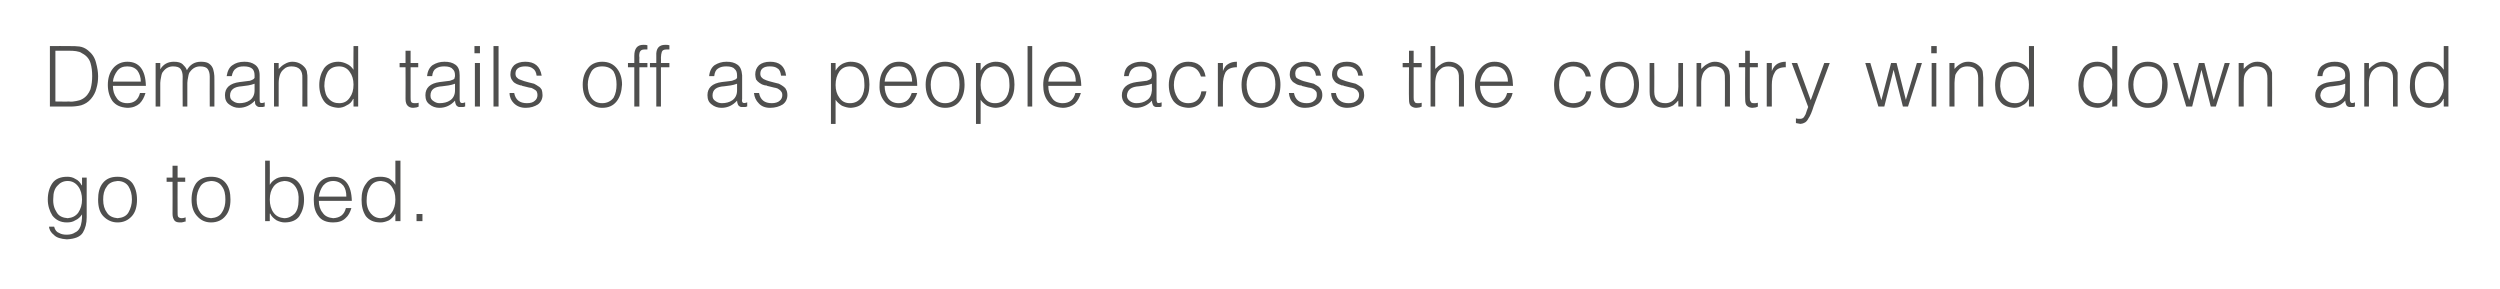 <?xml version="1.0" standalone="no"?>
<!DOCTYPE svg PUBLIC "-//W3C//DTD SVG 1.1//EN" "http://www.w3.org/Graphics/SVG/1.1/DTD/svg11.dtd">
<svg xmlns="http://www.w3.org/2000/svg" version="1.1" width="591.2px" height="68.4px" viewBox="0 0 591.2 68.4">
  <desc>Demand tails off as people across the country wind down and go to bed.</desc>
  <defs/>
  <g id="Polygon106329">
    <path d="M 19.4 47.2 C 19.4 48.4 19.1 49.4 18.5 50.3 C 17.9 51.1 17.1 51.5 16 51.6 C 14.8 51.5 13.9 51.1 13.4 50.2 C 12.8 49.3 12.5 48.2 12.6 46.9 C 12.6 45.6 12.9 44.6 13.6 43.9 C 14.2 43.2 15 42.8 16 42.8 C 17.1 42.8 17.9 43.3 18.5 44.1 C 19.1 44.9 19.4 46 19.4 47.2 C 19.4 47.2 19.4 47.2 19.4 47.2 Z M 19.4 43.8 C 19.4 43.8 19.32 43.85 19.3 43.8 C 19 43.2 18.5 42.6 17.8 42.3 C 17.2 41.9 16.5 41.8 15.9 41.8 C 14.3 41.8 13.1 42.3 12.4 43.3 C 11.7 44.3 11.3 45.6 11.3 47.2 C 11.3 48.6 11.7 49.9 12.4 51 C 13.2 52 14.3 52.6 15.8 52.6 C 16.5 52.6 17.2 52.5 17.8 52.1 C 18.5 51.8 19 51.3 19.4 50.7 C 19.4 51.3 19.4 51.9 19.3 52.4 C 19.2 53 19.1 53.5 18.8 54 C 18.6 54.4 18.2 54.8 17.7 55 C 17.3 55.3 16.6 55.5 15.8 55.5 C 15.1 55.5 14.5 55.4 14 55.1 C 13.4 54.9 13 54.4 12.8 53.6 C 12.8 53.6 11.6 53.6 11.6 53.6 C 11.6 53.9 11.7 54.2 11.9 54.6 C 12.1 54.9 12.3 55.2 12.7 55.5 C 13.3 56.2 14.4 56.5 15.8 56.6 C 17.7 56.5 19 56 19.6 55 C 20.2 54 20.5 52.8 20.5 51.4 C 20.52 51.35 20.5 42 20.5 42 L 19.4 42 L 19.4 43.8 Z M 27.8 52.6 C 29.2 52.6 30.3 52.1 31.2 51.1 C 32 50.2 32.4 48.9 32.4 47.2 C 32.4 45.6 32 44.3 31.3 43.3 C 30.5 42.3 29.3 41.8 27.8 41.8 C 26.2 41.8 25.1 42.3 24.3 43.3 C 23.5 44.3 23.2 45.6 23.2 47.2 C 23.2 49 23.6 50.3 24.5 51.2 C 25.4 52.1 26.5 52.6 27.8 52.6 C 27.8 52.6 27.8 52.6 27.8 52.6 Z M 31.2 47.2 C 31.2 48.3 30.9 49.3 30.4 50.2 C 29.9 51.1 29 51.5 27.8 51.6 C 26.7 51.5 25.8 51.1 25.3 50.3 C 24.7 49.5 24.4 48.5 24.4 47.2 C 24.4 46 24.6 45 25.2 44.2 C 25.7 43.3 26.6 42.9 27.8 42.8 C 29 42.8 29.9 43.3 30.4 44.1 C 30.9 44.9 31.2 45.9 31.2 47.2 C 31.2 47.2 31.2 47.2 31.2 47.2 Z M 43.9 51.4 C 43.6 51.5 43.3 51.6 43 51.6 C 42.5 51.6 42.2 51.4 42.1 51.2 C 42 51 42 50.6 42 50.1 C 41.97 50.11 42 43 42 43 L 43.8 43 L 43.8 42 L 42 42 L 42 39.2 L 40.8 39.2 L 40.8 42 L 39.4 42 L 39.4 43 L 40.8 43 C 40.8 43 40.83 50.57 40.8 50.6 C 40.8 51.3 41 51.8 41.3 52.2 C 41.6 52.5 42 52.6 42.6 52.6 C 42.9 52.6 43.1 52.6 43.4 52.5 C 43.6 52.4 43.8 52.4 43.9 52.4 C 43.9 52.4 43.9 51.4 43.9 51.4 Z M 49.9 52.6 C 51.3 52.6 52.5 52.1 53.3 51.1 C 54.1 50.2 54.5 48.9 54.5 47.2 C 54.5 45.6 54.2 44.3 53.4 43.3 C 52.6 42.3 51.5 41.8 49.9 41.8 C 48.4 41.8 47.2 42.3 46.4 43.3 C 45.7 44.3 45.3 45.6 45.3 47.2 C 45.3 49 45.8 50.3 46.7 51.2 C 47.5 52.1 48.6 52.6 49.9 52.6 C 49.9 52.6 49.9 52.6 49.9 52.6 Z M 53.3 47.2 C 53.3 48.3 53.1 49.3 52.5 50.2 C 52 51.1 51.1 51.5 49.9 51.6 C 48.8 51.5 48 51.1 47.4 50.3 C 46.8 49.5 46.5 48.5 46.5 47.2 C 46.5 46 46.8 45 47.3 44.2 C 47.8 43.3 48.7 42.9 49.9 42.8 C 51.1 42.8 52 43.3 52.5 44.1 C 53.1 44.9 53.3 45.9 53.3 47.2 C 53.3 47.2 53.3 47.2 53.3 47.2 Z M 63.8 47.2 C 63.8 45.9 64.1 44.9 64.7 44.1 C 65.3 43.3 66.2 42.9 67.2 42.8 C 68.4 42.8 69.3 43.3 69.9 44.2 C 70.5 45.1 70.7 46.2 70.6 47.5 C 70.6 48.8 70.3 49.8 69.7 50.5 C 69 51.2 68.2 51.6 67.2 51.6 C 66.1 51.5 65.3 51.1 64.7 50.3 C 64.1 49.5 63.8 48.4 63.8 47.2 C 63.8 47.2 63.8 47.2 63.8 47.2 Z M 63.8 50.5 C 63.8 50.5 63.87 50.54 63.9 50.5 C 64.2 51.2 64.8 51.7 65.4 52.1 C 66 52.4 66.7 52.6 67.3 52.6 C 68.9 52.6 70.1 52.1 70.8 51.1 C 71.5 50 71.9 48.8 71.9 47.2 C 71.9 45.7 71.5 44.4 70.8 43.4 C 70 42.3 68.9 41.8 67.4 41.8 C 66.7 41.8 66 41.9 65.4 42.2 C 64.7 42.6 64.2 43 63.8 43.7 C 63.84 43.68 63.8 38 63.8 38 L 62.7 38 L 62.7 52.3 L 63.8 52.3 L 63.8 50.5 Z M 75.4 46.5 C 75.5 45.5 75.9 44.6 76.4 43.9 C 77 43.2 77.8 42.8 78.8 42.8 C 79.8 42.8 80.6 43.2 81.2 43.9 C 81.7 44.6 81.9 45.4 81.9 46.5 C 81.9 46.5 75.4 46.5 75.4 46.5 Z M 83.2 47.5 C 83.1 43.7 81.6 41.8 78.8 41.8 C 77.3 41.8 76.2 42.3 75.4 43.3 C 74.6 44.4 74.2 45.7 74.2 47.2 C 74.2 48.8 74.5 50.1 75.3 51.1 C 76 52.1 77.2 52.6 78.8 52.6 C 80 52.6 81 52.3 81.7 51.6 C 82.4 51 82.8 50.2 83.1 49.2 C 83.1 49.2 81.8 49.2 81.8 49.2 C 81.4 50.8 80.4 51.5 78.8 51.6 C 77.7 51.5 76.8 51.1 76.3 50.3 C 75.7 49.6 75.4 48.6 75.4 47.5 C 75.4 47.5 83.2 47.5 83.2 47.5 Z M 93.5 47.2 C 93.5 48.4 93.2 49.5 92.6 50.3 C 92.1 51.1 91.2 51.5 90.1 51.6 C 89.1 51.6 88.3 51.2 87.7 50.5 C 87.1 49.8 86.7 48.8 86.7 47.5 C 86.7 46.2 86.9 45.1 87.5 44.2 C 88 43.3 88.9 42.8 90.1 42.8 C 91.2 42.9 92 43.3 92.6 44.1 C 93.2 44.9 93.5 45.9 93.5 47.2 C 93.5 47.2 93.5 47.2 93.5 47.2 Z M 93.5 43.7 C 93.1 43 92.6 42.6 92 42.2 C 91.3 41.9 90.7 41.8 89.9 41.8 C 88.4 41.8 87.3 42.3 86.6 43.4 C 85.8 44.4 85.5 45.7 85.5 47.2 C 85.5 48.8 85.8 50 86.5 51.1 C 87.3 52.1 88.4 52.6 90 52.6 C 90.7 52.6 91.3 52.4 92 52.1 C 92.6 51.7 93.1 51.2 93.5 50.5 C 93.46 50.54 93.5 50.5 93.5 50.5 L 93.5 52.3 L 94.7 52.3 L 94.7 38 L 93.5 38 C 93.5 38 93.51 43.68 93.5 43.7 Z M 99.9 52.3 L 99.9 50.6 L 98.5 50.6 L 98.5 52.3 L 99.9 52.3 Z " stroke="none" fill="#3c3c3b" fill-opacity="0.9"/>
  </g>
  <g id="Polygon106328">
    <path d="M 16.6 25.2 C 17.5 25.2 18.4 25.1 19.2 24.9 C 20.1 24.6 20.8 24.2 21.5 23.4 C 22.1 22.7 22.6 21.8 22.8 20.9 C 23.1 19.9 23.2 19 23.2 18 C 23.2 17 23 15.9 22.7 14.8 C 22.4 13.6 21.8 12.7 20.8 11.9 C 20.2 11.4 19.5 11.1 18.8 11 C 18.1 10.9 17.3 10.9 16.6 10.9 C 16.56 10.86 11.8 10.9 11.8 10.9 L 11.8 25.2 C 11.8 25.2 16.55 25.19 16.6 25.2 Z M 13.1 12 C 13.1 12 16.28 12.01 16.3 12 C 16.9 12 17.4 12 18 12.1 C 18.6 12.2 19 12.3 19.4 12.6 C 20.4 13.1 21.1 13.9 21.4 14.9 C 21.7 15.9 21.8 16.9 21.8 18 C 21.8 19 21.7 20 21.4 21.1 C 21 22.1 20.4 22.9 19.5 23.4 C 19 23.7 18.5 23.8 18 23.9 C 17.4 24 16.9 24.1 16.3 24 C 16.28 24.05 13.1 24 13.1 24 L 13.1 12 Z M 26.7 19.3 C 26.8 18.3 27.2 17.5 27.7 16.8 C 28.3 16 29.1 15.7 30.1 15.7 C 31.1 15.7 31.9 16 32.5 16.7 C 33 17.4 33.3 18.3 33.3 19.3 C 33.3 19.3 26.7 19.3 26.7 19.3 Z M 34.5 20.3 C 34.4 16.5 32.9 14.6 30.1 14.6 C 28.7 14.6 27.5 15.2 26.7 16.2 C 25.9 17.2 25.5 18.5 25.5 20.1 C 25.5 21.6 25.9 22.9 26.6 23.9 C 27.4 24.9 28.5 25.4 30.1 25.5 C 31.4 25.5 32.3 25.1 33 24.5 C 33.7 23.8 34.1 23 34.4 22 C 34.4 22 33.1 22 33.1 22 C 32.7 23.6 31.7 24.4 30.1 24.4 C 29 24.4 28.1 24 27.6 23.2 C 27 22.4 26.7 21.5 26.7 20.3 C 26.7 20.3 34.5 20.3 34.5 20.3 Z M 37.9 19.6 C 37.9 19.2 38 18.7 38.1 18.2 C 38.2 17.6 38.3 17.2 38.6 16.9 C 39.2 16.1 40 15.7 40.9 15.7 C 41.8 15.7 42.4 15.9 42.7 16.3 C 43 16.7 43.2 17.3 43.2 18.1 C 43.16 18.07 43.2 25.2 43.2 25.2 L 44.3 25.2 C 44.3 25.2 44.31 19.64 44.3 19.6 C 44.3 19.2 44.4 18.7 44.5 18.2 C 44.6 17.6 44.7 17.2 45 16.9 C 45.6 16.1 46.4 15.7 47.3 15.7 C 48.2 15.7 48.8 15.9 49.1 16.3 C 49.4 16.7 49.6 17.3 49.6 18.1 C 49.58 18.07 49.6 25.2 49.6 25.2 L 50.7 25.2 C 50.7 25.2 50.72 18.68 50.7 18.7 C 50.7 18.2 50.7 17.7 50.6 17.2 C 50.5 16.7 50.4 16.2 50.2 15.9 C 50 15.5 49.7 15.2 49.2 14.9 C 48.8 14.7 48.2 14.6 47.5 14.6 C 46 14.6 44.9 15.3 44.2 16.6 C 44 16 43.6 15.6 43.2 15.2 C 42.8 14.8 42.1 14.6 41.1 14.6 C 39.7 14.6 38.6 15.2 37.9 16.4 C 37.94 16.43 37.9 16.4 37.9 16.4 L 37.9 14.9 L 36.8 14.9 L 36.8 25.2 L 37.9 25.2 C 37.9 25.2 37.9 19.64 37.9 19.6 Z M 60.2 21.4 C 60.2 22.4 59.8 23.2 59.1 23.7 C 58.4 24.2 57.5 24.4 56.6 24.4 C 56 24.4 55.5 24.2 55.1 23.9 C 54.6 23.6 54.4 23.2 54.4 22.6 C 54.4 21.2 55.4 20.5 57.2 20.4 C 57.7 20.3 58.2 20.3 58.7 20.2 C 59.2 20.1 59.7 20 60.2 19.8 C 60.2 19.8 60.2 21.4 60.2 21.4 Z M 56.7 19.4 C 54.3 19.7 53.2 20.8 53.2 22.5 C 53.2 23.5 53.5 24.2 54.2 24.7 C 54.9 25.2 55.6 25.5 56.5 25.5 C 58 25.5 59.2 24.9 60.3 23.8 C 60.3 24.1 60.3 24.5 60.4 24.7 C 60.6 25 60.8 25.2 61.2 25.3 C 61.3 25.3 61.5 25.3 61.7 25.3 C 61.9 25.3 62 25.3 62.2 25.3 C 62.4 25.2 62.5 25.2 62.6 25.2 C 62.6 25.2 62.6 24.2 62.6 24.2 C 62.1 24.4 61.8 24.4 61.6 24.3 C 61.4 24.2 61.4 23.9 61.4 23.4 C 61.4 23.4 61.4 17.8 61.4 17.8 C 61.4 16.6 61 15.8 60.3 15.3 C 59.6 14.8 58.8 14.6 57.8 14.6 C 56.6 14.6 55.7 14.9 55 15.4 C 54.2 15.9 53.8 16.8 53.6 18 C 53.6 18 54.8 18 54.8 18 C 55 17.1 55.3 16.5 55.8 16.2 C 56.3 15.8 56.9 15.7 57.7 15.7 C 58.6 15.7 59.3 15.9 59.7 16.3 C 60 16.6 60.2 17.1 60.2 17.8 C 60.2 18 60.2 18.2 60.2 18.4 C 60.1 18.6 60 18.7 59.8 18.8 C 59.6 18.9 59.4 19 59.1 19.1 C 58.8 19.1 58.5 19.2 58.3 19.2 C 58.3 19.2 56.7 19.4 56.7 19.4 Z M 65.9 19.6 C 65.9 19 66 18.3 66.2 17.7 C 66.4 17.1 66.7 16.7 67.2 16.3 C 67.6 15.9 68.2 15.7 68.9 15.7 C 70.7 15.7 71.6 16.6 71.5 18.5 C 71.53 18.47 71.5 25.2 71.5 25.2 L 72.7 25.2 C 72.7 25.2 72.67 18.45 72.7 18.4 C 72.7 18 72.7 17.6 72.6 17.2 C 72.6 16.8 72.4 16.4 72.2 16.1 C 71.4 15.1 70.4 14.6 69.1 14.6 C 68.5 14.6 67.9 14.8 67.4 15.1 C 66.8 15.4 66.4 15.8 65.9 16.3 C 65.91 16.31 65.9 14.9 65.9 14.9 L 64.8 14.9 L 64.8 25.2 L 65.9 25.2 C 65.9 25.2 65.91 19.64 65.9 19.6 Z M 83.6 20 C 83.6 21.3 83.3 22.3 82.7 23.1 C 82.1 24 81.3 24.4 80.2 24.4 C 79.2 24.4 78.4 24.1 77.7 23.3 C 77.1 22.7 76.8 21.7 76.7 20.4 C 76.7 19 77 17.9 77.5 17 C 78.1 16.1 79 15.7 80.2 15.7 C 81.2 15.7 82.1 16.1 82.7 17 C 83.3 17.8 83.6 18.8 83.6 20 C 83.6 20 83.6 20 83.6 20 Z M 83.6 16.5 C 83.2 15.9 82.7 15.4 82 15.1 C 81.4 14.8 80.7 14.6 80 14.6 C 78.5 14.6 77.3 15.2 76.6 16.2 C 75.9 17.3 75.5 18.6 75.5 20.1 C 75.5 21.6 75.9 22.9 76.6 23.9 C 77.3 24.9 78.5 25.4 80 25.5 C 80.7 25.5 81.4 25.3 82 24.9 C 82.7 24.6 83.2 24.1 83.5 23.4 C 83.51 23.39 83.6 23.4 83.6 23.4 L 83.6 25.2 L 84.7 25.2 L 84.7 10.9 L 83.6 10.9 C 83.6 10.9 83.55 16.53 83.6 16.5 Z M 99 24.3 C 98.7 24.4 98.4 24.4 98.1 24.4 C 97.6 24.4 97.3 24.3 97.2 24 C 97.1 23.8 97.1 23.4 97.1 23 C 97.08 22.96 97.1 15.9 97.1 15.9 L 98.9 15.9 L 98.9 14.9 L 97.1 14.9 L 97.1 12 L 95.9 12 L 95.9 14.9 L 94.5 14.9 L 94.5 15.9 L 95.9 15.9 C 95.9 15.9 95.93 23.42 95.9 23.4 C 95.9 24.2 96.1 24.7 96.4 25 C 96.7 25.3 97.1 25.5 97.7 25.5 C 98 25.5 98.3 25.4 98.5 25.4 C 98.7 25.3 98.9 25.3 99 25.2 C 99 25.2 99 24.3 99 24.3 Z M 107.6 21.4 C 107.6 22.4 107.2 23.2 106.5 23.7 C 105.8 24.2 104.9 24.4 103.9 24.4 C 103.4 24.4 102.9 24.2 102.5 23.9 C 102 23.6 101.8 23.2 101.8 22.6 C 101.8 21.2 102.7 20.5 104.6 20.4 C 105.1 20.3 105.6 20.3 106.1 20.2 C 106.6 20.1 107.1 20 107.6 19.8 C 107.6 19.8 107.6 21.4 107.6 21.4 Z M 104 19.4 C 101.7 19.7 100.6 20.8 100.6 22.5 C 100.6 23.5 100.9 24.2 101.6 24.7 C 102.2 25.2 103 25.5 103.9 25.5 C 105.4 25.5 106.6 24.9 107.6 23.8 C 107.6 24.1 107.7 24.5 107.8 24.7 C 107.9 25 108.2 25.2 108.5 25.3 C 108.7 25.3 108.9 25.3 109.1 25.3 C 109.2 25.3 109.4 25.3 109.6 25.3 C 109.8 25.2 109.9 25.2 110 25.2 C 110 25.2 110 24.2 110 24.2 C 109.5 24.4 109.2 24.4 109 24.3 C 108.8 24.2 108.7 23.9 108.7 23.4 C 108.7 23.4 108.7 17.8 108.7 17.8 C 108.7 16.6 108.4 15.8 107.7 15.3 C 107 14.8 106.2 14.6 105.1 14.6 C 104 14.6 103.1 14.9 102.3 15.4 C 101.6 15.9 101.1 16.8 101 18 C 101 18 102.2 18 102.2 18 C 102.3 17.1 102.6 16.5 103.1 16.2 C 103.7 15.8 104.3 15.7 105.1 15.7 C 106 15.7 106.7 15.9 107 16.3 C 107.4 16.6 107.6 17.1 107.6 17.8 C 107.6 18 107.6 18.2 107.5 18.4 C 107.5 18.6 107.4 18.7 107.2 18.8 C 107 18.9 106.7 19 106.4 19.1 C 106.1 19.1 105.9 19.2 105.6 19.2 C 105.6 19.2 104 19.4 104 19.4 Z M 113.5 25.2 L 113.5 14.9 L 112.3 14.9 L 112.3 25.2 L 113.5 25.2 Z M 113.5 12.6 L 113.5 10.9 L 112.2 10.9 L 112.2 12.6 L 113.5 12.6 Z M 117.9 25.2 L 117.9 10.9 L 116.7 10.9 L 116.7 25.2 L 117.9 25.2 Z M 120.5 22 C 120.5 23 120.9 23.8 121.5 24.4 C 122.2 25.1 123.1 25.5 124.3 25.5 C 125.5 25.5 126.4 25.2 127.2 24.7 C 127.9 24.2 128.3 23.4 128.3 22.5 C 128.3 22 128.2 21.5 128.1 21.2 C 127.9 20.9 127.7 20.6 127.3 20.4 C 127 20.2 126.7 20 126.3 19.8 C 125.9 19.7 125.5 19.6 125.1 19.5 C 124.3 19.3 123.6 19.1 122.9 18.8 C 122.6 18.7 122.4 18.5 122.2 18.3 C 122 18.1 121.9 17.8 121.9 17.4 C 121.9 16.3 122.7 15.7 124.2 15.7 C 124.9 15.7 125.5 15.8 126 16.2 C 126.5 16.5 126.8 17.1 126.9 17.9 C 126.9 17.9 128.1 17.9 128.1 17.9 C 127.7 15.6 126.4 14.6 124.2 14.6 C 123.1 14.6 122.2 14.9 121.6 15.4 C 121 16 120.7 16.7 120.7 17.6 C 120.7 18 120.8 18.5 121 18.8 C 121.2 19.1 121.4 19.4 121.7 19.6 C 122 19.8 122.4 20 122.8 20.1 C 123 20.2 123.2 20.2 123.3 20.2 C 123.5 20.3 123.7 20.4 123.9 20.4 C 124.3 20.5 124.7 20.6 125.1 20.7 C 125.3 20.7 125.5 20.8 125.7 20.8 C 125.8 20.9 126 20.9 126.1 21 C 126.4 21.2 126.7 21.3 126.9 21.6 C 127 21.8 127.1 22.1 127.1 22.5 C 127.1 23 126.9 23.5 126.5 23.8 C 126.1 24.2 125.5 24.4 124.6 24.4 C 122.9 24.4 121.9 23.6 121.6 22 C 121.6 22 120.5 22 120.5 22 Z M 142.4 25.5 C 143.9 25.5 145 25 145.8 24 C 146.6 23 147 21.7 147.1 20 C 147.1 18.5 146.7 17.2 145.9 16.2 C 145.1 15.2 144 14.6 142.4 14.6 C 140.9 14.6 139.7 15.2 139 16.2 C 138.2 17.2 137.8 18.5 137.8 20 C 137.8 21.8 138.3 23.2 139.2 24.1 C 140 25 141.1 25.5 142.4 25.5 C 142.4 25.5 142.4 25.5 142.4 25.5 Z M 145.8 20 C 145.8 21.2 145.6 22.2 145.1 23.1 C 144.5 23.9 143.6 24.4 142.4 24.4 C 141.3 24.4 140.5 24 139.9 23.2 C 139.3 22.4 139 21.3 139 20 C 139 18.9 139.3 17.9 139.8 17 C 140.3 16.1 141.2 15.7 142.4 15.7 C 143.6 15.7 144.5 16.1 145.1 16.9 C 145.6 17.8 145.8 18.8 145.8 20 C 145.8 20 145.8 20 145.8 20 Z M 150 15.9 L 150 25.2 L 151.2 25.2 L 151.2 15.9 L 153.1 15.9 L 153.1 14.9 L 151.2 14.9 C 151.2 14.9 151.16 13.61 151.2 13.6 C 151.1 13.1 151.2 12.6 151.3 12.3 C 151.5 11.9 151.8 11.7 152.4 11.7 C 152.6 11.7 152.8 11.7 153.1 11.7 C 153.1 11.7 153.1 10.7 153.1 10.7 C 152.8 10.6 152.5 10.6 152.1 10.6 C 150.7 10.6 150 11.5 150 13.2 C 150.02 13.25 150 14.9 150 14.9 L 148.5 14.9 L 148.5 15.9 L 150 15.9 Z M 155.2 15.9 L 155.2 25.2 L 156.3 25.2 L 156.3 15.9 L 158.3 15.9 L 158.3 14.9 L 156.3 14.9 C 156.3 14.9 156.34 13.61 156.3 13.6 C 156.3 13.1 156.4 12.6 156.5 12.3 C 156.6 11.9 157 11.7 157.6 11.7 C 157.8 11.7 158 11.7 158.3 11.7 C 158.3 11.7 158.3 10.7 158.3 10.7 C 158 10.6 157.6 10.6 157.3 10.6 C 155.8 10.6 155.1 11.5 155.2 13.2 C 155.19 13.25 155.2 14.9 155.2 14.9 L 153.7 14.9 L 153.7 15.9 L 155.2 15.9 Z M 174.3 21.4 C 174.3 22.4 173.9 23.2 173.2 23.7 C 172.5 24.2 171.6 24.4 170.7 24.4 C 170.1 24.4 169.6 24.2 169.2 23.9 C 168.7 23.6 168.5 23.2 168.5 22.6 C 168.5 21.2 169.4 20.5 171.3 20.4 C 171.8 20.3 172.3 20.3 172.8 20.2 C 173.3 20.1 173.8 20 174.3 19.8 C 174.3 19.8 174.3 21.4 174.3 21.4 Z M 170.7 19.4 C 168.4 19.7 167.3 20.8 167.3 22.5 C 167.3 23.5 167.6 24.2 168.3 24.7 C 168.9 25.2 169.7 25.5 170.6 25.5 C 172.1 25.5 173.3 24.9 174.3 23.8 C 174.3 24.1 174.4 24.5 174.5 24.7 C 174.6 25 174.9 25.2 175.2 25.3 C 175.4 25.3 175.6 25.3 175.8 25.3 C 175.9 25.3 176.1 25.3 176.3 25.3 C 176.5 25.2 176.6 25.2 176.7 25.2 C 176.7 25.2 176.7 24.2 176.7 24.2 C 176.2 24.4 175.9 24.4 175.7 24.3 C 175.5 24.2 175.4 23.9 175.5 23.4 C 175.5 23.4 175.5 17.8 175.5 17.8 C 175.4 16.6 175.1 15.8 174.4 15.3 C 173.7 14.8 172.9 14.6 171.8 14.6 C 170.7 14.6 169.8 14.9 169 15.4 C 168.3 15.9 167.8 16.8 167.7 18 C 167.7 18 168.9 18 168.9 18 C 169 17.1 169.3 16.5 169.8 16.2 C 170.4 15.8 171 15.7 171.8 15.7 C 172.7 15.7 173.4 15.9 173.7 16.3 C 174.1 16.6 174.3 17.1 174.3 17.8 C 174.3 18 174.3 18.2 174.3 18.4 C 174.2 18.6 174.1 18.7 173.9 18.8 C 173.7 18.9 173.4 19 173.1 19.1 C 172.9 19.1 172.6 19.2 172.4 19.2 C 172.4 19.2 170.7 19.4 170.7 19.4 Z M 178.3 22 C 178.4 23 178.8 23.8 179.4 24.4 C 180 25.1 180.9 25.5 182.1 25.5 C 183.3 25.5 184.3 25.2 185.1 24.7 C 185.8 24.2 186.2 23.4 186.2 22.5 C 186.2 22 186.1 21.5 185.9 21.2 C 185.8 20.9 185.5 20.6 185.2 20.4 C 184.9 20.2 184.6 20 184.2 19.8 C 183.8 19.7 183.4 19.6 183 19.5 C 182.2 19.3 181.4 19.1 180.8 18.8 C 180.5 18.7 180.3 18.5 180.1 18.3 C 179.9 18.1 179.8 17.8 179.8 17.4 C 179.8 16.3 180.6 15.7 182 15.7 C 182.8 15.7 183.4 15.8 183.9 16.2 C 184.4 16.5 184.6 17.1 184.7 17.9 C 184.7 17.9 185.9 17.9 185.9 17.9 C 185.6 15.6 184.3 14.6 182.1 14.6 C 181 14.6 180.1 14.9 179.5 15.4 C 178.9 16 178.6 16.7 178.6 17.6 C 178.6 18 178.7 18.5 178.8 18.8 C 179 19.1 179.3 19.4 179.6 19.6 C 179.9 19.8 180.2 20 180.6 20.1 C 180.8 20.2 181 20.2 181.2 20.2 C 181.4 20.3 181.6 20.4 181.8 20.4 C 182.2 20.5 182.6 20.6 183 20.7 C 183.2 20.7 183.3 20.8 183.5 20.8 C 183.7 20.9 183.9 20.9 184 21 C 184.3 21.2 184.5 21.3 184.7 21.6 C 184.9 21.8 185 22.1 185 22.5 C 185 23 184.8 23.5 184.4 23.8 C 184 24.2 183.3 24.4 182.5 24.4 C 180.8 24.4 179.8 23.6 179.5 22 C 179.5 22 178.3 22 178.3 22 Z M 197.6 20.1 C 197.6 18.8 197.9 17.8 198.5 16.9 C 199.1 16.1 199.9 15.7 201 15.7 C 202 15.7 202.8 16 203.4 16.7 C 204.1 17.4 204.4 18.4 204.4 19.7 C 204.5 21.1 204.2 22.2 203.7 23 C 203.1 23.9 202.2 24.4 201 24.4 C 199.9 24.4 199.1 24 198.5 23.1 C 197.9 22.3 197.6 21.3 197.6 20.1 C 197.6 20.1 197.6 20.1 197.6 20.1 Z M 197.6 23.6 C 198 24.2 198.5 24.6 199.1 25 C 199.8 25.3 200.5 25.5 201.2 25.5 C 202.7 25.4 203.8 24.9 204.5 23.8 C 205.3 22.8 205.6 21.5 205.6 20 C 205.6 18.5 205.3 17.2 204.6 16.2 C 203.9 15.1 202.7 14.6 201.1 14.6 C 200.5 14.6 199.8 14.8 199.2 15.1 C 198.5 15.5 198 16 197.6 16.7 C 197.64 16.69 197.6 16.7 197.6 16.7 L 197.6 14.9 L 196.5 14.9 L 196.5 29.3 L 197.6 29.3 C 197.6 29.3 197.6 23.55 197.6 23.6 Z M 209.2 19.3 C 209.3 18.3 209.6 17.5 210.2 16.8 C 210.7 16 211.5 15.7 212.6 15.7 C 213.6 15.7 214.4 16 214.9 16.7 C 215.5 17.4 215.7 18.3 215.7 19.3 C 215.7 19.3 209.2 19.3 209.2 19.3 Z M 216.9 20.3 C 216.9 16.5 215.4 14.6 212.6 14.6 C 211.1 14.6 210 15.2 209.2 16.2 C 208.4 17.2 208 18.5 208 20.1 C 207.9 21.6 208.3 22.9 209.1 23.9 C 209.8 24.9 211 25.4 212.6 25.5 C 213.8 25.5 214.8 25.1 215.5 24.5 C 216.1 23.8 216.6 23 216.9 22 C 216.9 22 215.6 22 215.6 22 C 215.1 23.6 214.1 24.4 212.5 24.4 C 211.4 24.4 210.6 24 210 23.2 C 209.5 22.4 209.2 21.5 209.2 20.3 C 209.2 20.3 216.9 20.3 216.9 20.3 Z M 223.5 25.5 C 224.9 25.5 226.1 25 226.9 24 C 227.7 23 228.1 21.7 228.1 20 C 228.1 18.5 227.8 17.2 227 16.2 C 226.2 15.2 225.1 14.6 223.5 14.6 C 222 14.6 220.8 15.2 220.1 16.2 C 219.3 17.2 218.9 18.5 218.9 20 C 218.9 21.8 219.4 23.2 220.3 24.1 C 221.1 25 222.2 25.5 223.5 25.5 C 223.5 25.5 223.5 25.5 223.5 25.5 Z M 226.9 20 C 226.9 21.2 226.7 22.2 226.2 23.1 C 225.6 23.9 224.7 24.4 223.5 24.4 C 222.4 24.4 221.6 24 221 23.2 C 220.4 22.4 220.1 21.3 220.1 20 C 220.1 18.9 220.4 17.9 220.9 17 C 221.4 16.1 222.3 15.7 223.5 15.7 C 224.7 15.7 225.6 16.1 226.2 16.9 C 226.7 17.8 226.9 18.8 226.9 20 C 226.9 20 226.9 20 226.9 20 Z M 231.9 20.1 C 231.9 18.8 232.2 17.8 232.8 16.9 C 233.4 16.1 234.2 15.7 235.3 15.7 C 236.3 15.7 237.1 16 237.7 16.7 C 238.4 17.4 238.7 18.4 238.7 19.7 C 238.8 21.1 238.5 22.2 238 23 C 237.4 23.9 236.5 24.4 235.3 24.4 C 234.2 24.4 233.4 24 232.8 23.1 C 232.2 22.3 231.9 21.3 231.9 20.1 C 231.9 20.1 231.9 20.1 231.9 20.1 Z M 231.9 23.6 C 232.3 24.2 232.8 24.6 233.4 25 C 234.1 25.3 234.8 25.5 235.5 25.5 C 237 25.4 238.1 24.9 238.8 23.8 C 239.6 22.8 239.9 21.5 239.9 20 C 239.9 18.5 239.6 17.2 238.9 16.2 C 238.2 15.1 237 14.6 235.4 14.6 C 234.8 14.6 234.1 14.8 233.5 15.1 C 232.8 15.5 232.3 16 231.9 16.7 C 231.95 16.69 231.9 16.7 231.9 16.7 L 231.9 14.9 L 230.8 14.9 L 230.8 29.3 L 231.9 29.3 C 231.9 29.3 231.91 23.55 231.9 23.6 Z M 244.1 25.2 L 244.1 10.9 L 243 10.9 L 243 25.2 L 244.1 25.2 Z M 247.9 19.3 C 248 18.3 248.4 17.5 248.9 16.8 C 249.5 16 250.3 15.7 251.3 15.7 C 252.3 15.7 253.1 16 253.7 16.7 C 254.2 17.4 254.4 18.3 254.4 19.3 C 254.4 19.3 247.9 19.3 247.9 19.3 Z M 255.7 20.3 C 255.6 16.5 254.1 14.6 251.3 14.6 C 249.8 14.6 248.7 15.2 247.9 16.2 C 247.1 17.2 246.7 18.5 246.7 20.1 C 246.7 21.6 247 22.9 247.8 23.9 C 248.5 24.9 249.7 25.4 251.3 25.5 C 252.5 25.5 253.5 25.1 254.2 24.5 C 254.9 23.8 255.3 23 255.6 22 C 255.6 22 254.3 22 254.3 22 C 253.9 23.6 252.9 24.4 251.3 24.4 C 250.2 24.4 249.3 24 248.8 23.2 C 248.2 22.4 247.9 21.5 247.9 20.3 C 247.9 20.3 255.7 20.3 255.7 20.3 Z M 272.4 21.4 C 272.3 22.4 272 23.2 271.2 23.7 C 270.5 24.2 269.7 24.4 268.7 24.4 C 268.1 24.4 267.6 24.2 267.2 23.9 C 266.8 23.6 266.5 23.2 266.5 22.6 C 266.6 21.2 267.5 20.5 269.4 20.4 C 269.9 20.3 270.4 20.3 270.9 20.2 C 271.4 20.1 271.9 20 272.4 19.8 C 272.4 19.8 272.4 21.4 272.4 21.4 Z M 268.8 19.4 C 266.5 19.7 265.3 20.8 265.3 22.5 C 265.3 23.5 265.7 24.2 266.3 24.7 C 267 25.2 267.7 25.5 268.6 25.5 C 270.1 25.5 271.4 24.9 272.4 23.8 C 272.4 24.1 272.5 24.5 272.6 24.7 C 272.7 25 272.9 25.2 273.3 25.3 C 273.5 25.3 273.6 25.3 273.8 25.3 C 274 25.3 274.2 25.3 274.4 25.3 C 274.5 25.2 274.6 25.2 274.7 25.2 C 274.7 25.2 274.7 24.2 274.7 24.2 C 274.2 24.4 273.9 24.4 273.7 24.3 C 273.6 24.2 273.5 23.9 273.5 23.4 C 273.5 23.4 273.5 17.8 273.5 17.8 C 273.5 16.6 273.1 15.8 272.5 15.3 C 271.8 14.8 270.9 14.6 269.9 14.6 C 268.8 14.6 267.8 14.9 267.1 15.4 C 266.3 15.9 265.9 16.8 265.8 18 C 265.8 18 266.9 18 266.9 18 C 267.1 17.1 267.4 16.5 267.9 16.2 C 268.4 15.8 269.1 15.7 269.9 15.7 C 270.8 15.7 271.4 15.9 271.8 16.3 C 272.2 16.6 272.4 17.1 272.4 17.8 C 272.4 18 272.3 18.2 272.3 18.4 C 272.2 18.6 272.1 18.7 271.9 18.8 C 271.7 18.9 271.5 19 271.2 19.1 C 270.9 19.1 270.6 19.2 270.4 19.2 C 270.4 19.2 268.8 19.4 268.8 19.4 Z M 285.1 18.1 C 284.7 15.8 283.3 14.6 281 14.6 C 279.5 14.6 278.4 15.2 277.6 16.2 C 276.8 17.3 276.4 18.6 276.4 20.1 C 276.4 21.6 276.8 22.9 277.5 23.9 C 278.3 24.9 279.4 25.4 281 25.5 C 282.2 25.5 283.2 25.1 283.9 24.4 C 284.6 23.7 285.1 22.8 285.3 21.6 C 285.3 21.6 284.1 21.6 284.1 21.6 C 283.8 23.5 282.7 24.4 281 24.4 C 279.8 24.4 278.9 23.9 278.4 23 C 277.9 22.2 277.6 21.2 277.6 20.1 C 277.6 18.9 277.9 17.9 278.4 17 C 279 16.2 279.8 15.7 281 15.7 C 282.5 15.7 283.5 16.5 284 18.1 C 284 18.1 285.1 18.1 285.1 18.1 Z M 289.2 20.1 C 289.2 18.9 289.4 17.9 289.8 17.1 C 290.3 16.3 291.2 15.9 292.5 15.9 C 292.5 15.9 292.5 14.6 292.5 14.6 C 291.6 14.6 291 14.8 290.5 15.1 C 289.9 15.4 289.5 16 289.2 16.8 C 289.21 16.81 289.2 16.8 289.2 16.8 L 289.2 14.9 L 288 14.9 L 288 25.2 L 289.2 25.2 C 289.2 25.2 289.17 20.14 289.2 20.1 Z M 298.2 25.5 C 299.6 25.5 300.8 25 301.6 24 C 302.4 23 302.8 21.7 302.8 20 C 302.8 18.5 302.4 17.2 301.7 16.2 C 300.9 15.2 299.7 14.6 298.2 14.6 C 296.7 14.6 295.5 15.2 294.7 16.2 C 294 17.2 293.6 18.5 293.6 20 C 293.6 21.8 294 23.2 294.9 24.1 C 295.8 25 296.9 25.5 298.2 25.5 C 298.2 25.5 298.2 25.5 298.2 25.5 Z M 301.6 20 C 301.6 21.2 301.3 22.2 300.8 23.1 C 300.3 23.9 299.4 24.4 298.2 24.4 C 297.1 24.4 296.2 24 295.7 23.2 C 295.1 22.4 294.8 21.3 294.8 20 C 294.8 18.9 295.1 17.9 295.6 17 C 296.1 16.1 297 15.7 298.2 15.7 C 299.4 15.7 300.3 16.1 300.8 16.9 C 301.4 17.8 301.6 18.8 301.6 20 C 301.6 20 301.6 20 301.6 20 Z M 304.8 22 C 304.9 23 305.2 23.8 305.9 24.4 C 306.5 25.1 307.4 25.5 308.6 25.5 C 309.8 25.5 310.8 25.2 311.5 24.7 C 312.3 24.2 312.7 23.4 312.7 22.5 C 312.7 22 312.6 21.5 312.4 21.2 C 312.2 20.9 312 20.6 311.7 20.4 C 311.4 20.2 311 20 310.7 19.8 C 310.3 19.7 309.9 19.6 309.5 19.5 C 308.6 19.3 307.9 19.1 307.3 18.8 C 307 18.7 306.7 18.5 306.5 18.3 C 306.4 18.1 306.3 17.8 306.3 17.4 C 306.3 16.3 307 15.7 308.5 15.7 C 309.2 15.7 309.9 15.8 310.3 16.2 C 310.8 16.5 311.1 17.1 311.2 17.9 C 311.2 17.9 312.4 17.9 312.4 17.9 C 312 15.6 310.8 14.6 308.5 14.6 C 307.4 14.6 306.6 14.9 306 15.4 C 305.3 16 305 16.7 305 17.6 C 305 18 305.1 18.5 305.3 18.8 C 305.5 19.1 305.7 19.4 306.1 19.6 C 306.4 19.8 306.7 20 307.1 20.1 C 307.3 20.2 307.5 20.2 307.7 20.2 C 307.9 20.3 308 20.4 308.2 20.4 C 308.6 20.5 309 20.6 309.4 20.7 C 309.6 20.7 309.8 20.8 310 20.8 C 310.2 20.9 310.3 20.9 310.5 21 C 310.8 21.2 311 21.3 311.2 21.6 C 311.4 21.8 311.4 22.1 311.4 22.5 C 311.4 23 311.2 23.5 310.8 23.8 C 310.4 24.2 309.8 24.4 309 24.4 C 307.3 24.4 306.3 23.6 306 22 C 306 22 304.8 22 304.8 22 Z M 314.8 22 C 314.8 23 315.2 23.8 315.8 24.4 C 316.5 25.1 317.4 25.5 318.6 25.5 C 319.7 25.5 320.7 25.2 321.5 24.7 C 322.2 24.2 322.6 23.4 322.6 22.5 C 322.6 22 322.5 21.5 322.4 21.2 C 322.2 20.9 321.9 20.6 321.6 20.4 C 321.3 20.2 321 20 320.6 19.8 C 320.2 19.7 319.8 19.6 319.4 19.5 C 318.6 19.3 317.9 19.1 317.2 18.8 C 316.9 18.7 316.7 18.5 316.5 18.3 C 316.3 18.1 316.2 17.8 316.2 17.4 C 316.2 16.3 317 15.7 318.5 15.7 C 319.2 15.7 319.8 15.8 320.3 16.2 C 320.8 16.5 321.1 17.1 321.2 17.9 C 321.2 17.9 322.3 17.9 322.3 17.9 C 322 15.6 320.7 14.6 318.5 14.6 C 317.4 14.6 316.5 14.9 315.9 15.4 C 315.3 16 315 16.7 315 17.6 C 315 18 315.1 18.5 315.3 18.8 C 315.5 19.1 315.7 19.4 316 19.6 C 316.3 19.8 316.7 20 317.1 20.1 C 317.2 20.2 317.4 20.2 317.6 20.2 C 317.8 20.3 318 20.4 318.2 20.4 C 318.6 20.5 319 20.6 319.4 20.7 C 319.6 20.7 319.8 20.8 319.9 20.8 C 320.1 20.9 320.3 20.9 320.4 21 C 320.7 21.2 321 21.3 321.1 21.6 C 321.3 21.8 321.4 22.1 321.4 22.5 C 321.4 23 321.2 23.5 320.8 23.8 C 320.4 24.2 319.8 24.4 318.9 24.4 C 317.2 24.4 316.2 23.6 315.9 22 C 315.9 22 314.8 22 314.8 22 Z M 336.2 24.3 C 335.9 24.4 335.6 24.4 335.3 24.4 C 334.8 24.4 334.6 24.3 334.5 24 C 334.3 23.8 334.3 23.4 334.3 23 C 334.3 22.96 334.3 15.9 334.3 15.9 L 336.2 15.9 L 336.2 14.9 L 334.3 14.9 L 334.3 12 L 333.2 12 L 333.2 14.9 L 331.7 14.9 L 331.7 15.9 L 333.2 15.9 C 333.2 15.9 333.15 23.42 333.2 23.4 C 333.2 24.2 333.3 24.7 333.6 25 C 333.9 25.3 334.4 25.5 334.9 25.5 C 335.2 25.5 335.5 25.4 335.7 25.4 C 335.9 25.3 336.1 25.3 336.2 25.2 C 336.2 25.2 336.2 24.3 336.2 24.3 Z M 339.4 25.2 C 339.4 25.2 339.42 19.64 339.4 19.6 C 339.4 19 339.5 18.3 339.7 17.7 C 339.9 17.1 340.2 16.7 340.7 16.3 C 341.1 15.9 341.7 15.7 342.5 15.7 C 344.2 15.7 345.1 16.6 345 18.5 C 345.04 18.47 345 25.2 345 25.2 L 346.2 25.2 C 346.2 25.2 346.19 18.45 346.2 18.4 C 346.2 18 346.2 17.6 346.1 17.2 C 346.1 16.8 345.9 16.4 345.7 16.1 C 344.9 15.1 343.9 14.6 342.6 14.6 C 342 14.6 341.4 14.8 340.9 15.1 C 340.4 15.4 339.9 15.8 339.4 16.3 C 339.42 16.32 339.4 10.9 339.4 10.9 L 338.3 10.9 L 338.3 25.2 L 339.4 25.2 Z M 350 19.3 C 350.2 18.3 350.5 17.5 351.1 16.8 C 351.6 16 352.4 15.7 353.4 15.7 C 354.5 15.7 355.2 16 355.8 16.7 C 356.3 17.4 356.6 18.3 356.6 19.3 C 356.6 19.3 350 19.3 350 19.3 Z M 357.8 20.3 C 357.7 16.5 356.3 14.6 353.4 14.6 C 352 14.6 350.9 15.2 350.1 16.2 C 349.2 17.2 348.8 18.5 348.8 20.1 C 348.8 21.6 349.2 22.9 349.9 23.9 C 350.7 24.9 351.8 25.4 353.4 25.5 C 354.7 25.5 355.6 25.1 356.3 24.5 C 357 23.8 357.5 23 357.7 22 C 357.7 22 356.4 22 356.4 22 C 356 23.6 355 24.4 353.4 24.4 C 352.3 24.4 351.5 24 350.9 23.2 C 350.3 22.4 350 21.5 350 20.3 C 350 20.3 357.8 20.3 357.8 20.3 Z M 376.2 18.1 C 375.8 15.8 374.4 14.6 372.1 14.6 C 370.6 14.6 369.4 15.2 368.7 16.2 C 367.9 17.3 367.5 18.6 367.5 20.1 C 367.5 21.6 367.8 22.9 368.6 23.9 C 369.3 24.9 370.5 25.4 372.1 25.5 C 373.3 25.5 374.3 25.1 375 24.4 C 375.7 23.7 376.2 22.8 376.3 21.6 C 376.3 21.6 375.1 21.6 375.1 21.6 C 374.8 23.5 373.8 24.4 372 24.4 C 370.9 24.4 370 23.9 369.5 23 C 369 22.2 368.7 21.2 368.7 20.1 C 368.7 18.9 368.9 17.9 369.5 17 C 370 16.2 370.9 15.7 372 15.7 C 373.6 15.7 374.6 16.5 375 18.1 C 375 18.1 376.2 18.1 376.2 18.1 Z M 383 25.5 C 384.4 25.5 385.5 25 386.4 24 C 387.2 23 387.6 21.7 387.6 20 C 387.6 18.5 387.2 17.2 386.5 16.2 C 385.7 15.2 384.5 14.6 383 14.6 C 381.4 14.6 380.3 15.2 379.5 16.2 C 378.7 17.2 378.4 18.5 378.4 20 C 378.4 21.8 378.8 23.2 379.7 24.1 C 380.6 25 381.7 25.5 383 25.5 C 383 25.5 383 25.5 383 25.5 Z M 386.4 20 C 386.4 21.2 386.1 22.2 385.6 23.1 C 385.1 23.9 384.2 24.4 383 24.4 C 381.9 24.4 381 24 380.5 23.2 C 379.9 22.4 379.6 21.3 379.6 20 C 379.6 18.9 379.8 17.9 380.4 17 C 380.9 16.1 381.8 15.7 383 15.7 C 384.2 15.7 385.1 16.1 385.6 16.9 C 386.1 17.8 386.4 18.8 386.4 20 C 386.4 20 386.4 20 386.4 20 Z M 396.9 20.5 C 396.9 21.7 396.6 22.6 396.1 23.3 C 395.5 24 394.8 24.4 393.8 24.4 C 392.1 24.4 391.2 23.5 391.2 21.7 C 391.24 21.65 391.2 14.9 391.2 14.9 L 390.1 14.9 C 390.1 14.9 390.1 21.67 390.1 21.7 C 390.1 22.8 390.3 23.7 390.9 24.4 C 391.4 25.1 392.3 25.5 393.6 25.5 C 394.1 25.5 394.5 25.4 394.8 25.3 C 395.2 25.2 395.4 25 395.7 24.9 C 395.9 24.7 396.2 24.5 396.4 24.3 C 396.6 24.1 396.7 23.9 396.9 23.8 C 396.86 23.77 396.9 25.2 396.9 25.2 L 398 25.2 L 398 14.9 L 396.9 14.9 C 396.9 14.9 396.86 20.5 396.9 20.5 Z M 402.3 19.6 C 402.3 19 402.4 18.3 402.6 17.7 C 402.8 17.1 403.1 16.7 403.6 16.3 C 404 15.9 404.6 15.7 405.4 15.7 C 407.1 15.7 408 16.6 407.9 18.5 C 407.94 18.47 407.9 25.2 407.9 25.2 L 409.1 25.2 C 409.1 25.2 409.08 18.45 409.1 18.4 C 409.1 18 409.1 17.6 409 17.2 C 409 16.8 408.8 16.4 408.6 16.1 C 407.8 15.1 406.8 14.6 405.5 14.6 C 404.9 14.6 404.3 14.8 403.8 15.1 C 403.2 15.4 402.8 15.8 402.3 16.3 C 402.31 16.31 402.3 14.9 402.3 14.9 L 401.2 14.9 L 401.2 25.2 L 402.3 25.2 C 402.3 25.2 402.31 19.64 402.3 19.6 Z M 415.7 24.3 C 415.4 24.4 415.1 24.4 414.8 24.4 C 414.3 24.4 414.1 24.3 414 24 C 413.8 23.8 413.8 23.4 413.8 23 C 413.8 22.96 413.8 15.9 413.8 15.9 L 415.7 15.9 L 415.7 14.9 L 413.8 14.9 L 413.8 12 L 412.7 12 L 412.7 14.9 L 411.2 14.9 L 411.2 15.9 L 412.7 15.9 C 412.7 15.9 412.65 23.42 412.7 23.4 C 412.7 24.2 412.8 24.7 413.1 25 C 413.4 25.3 413.9 25.5 414.4 25.5 C 414.7 25.5 415 25.4 415.2 25.4 C 415.4 25.3 415.6 25.3 415.7 25.2 C 415.7 25.2 415.7 24.3 415.7 24.3 Z M 419 20.1 C 419 18.9 419.2 17.9 419.7 17.1 C 420.1 16.3 421 15.9 422.3 15.9 C 422.3 15.9 422.3 14.6 422.3 14.6 C 421.5 14.6 420.8 14.8 420.3 15.1 C 419.8 15.4 419.3 16 419 16.8 C 419.02 16.81 419 16.8 419 16.8 L 419 14.9 L 417.8 14.9 L 417.8 25.2 L 419 25.2 C 419 25.2 418.98 20.14 419 20.1 Z M 424.7 29.1 C 425 29.2 425.4 29.2 425.8 29.3 C 426.6 29.2 427.2 28.9 427.6 28.1 C 428.1 27.4 428.5 26.4 428.9 25.1 C 428.95 25.06 432.7 14.9 432.7 14.9 L 431.4 14.9 L 428.2 23.7 L 425 14.9 L 423.7 14.9 C 423.7 14.9 427.59 25.28 427.6 25.3 C 427.5 25.5 427.4 25.8 427.3 26.1 C 427.2 26.4 427.1 26.7 427 27 C 426.8 27.3 426.7 27.6 426.5 27.8 C 426.3 28 426 28.1 425.7 28.1 C 425.3 28.1 425 28.1 424.7 28 C 424.7 28 424.7 29.1 424.7 29.1 Z M 448.5 14.9 L 447.2 14.9 L 444.9 23.7 L 442.3 14.9 L 441.1 14.9 L 444.2 25.2 L 445.6 25.2 L 447.8 16.5 L 447.8 16.5 L 450 25.2 L 451.2 25.2 L 454.5 14.9 L 453.3 14.9 L 450.7 23.6 L 448.5 14.9 Z M 457.9 25.2 L 457.9 14.9 L 456.8 14.9 L 456.8 25.2 L 457.9 25.2 Z M 458 12.6 L 458 10.9 L 456.7 10.9 L 456.7 12.6 L 458 12.6 Z M 462.2 19.6 C 462.2 19 462.3 18.3 462.4 17.7 C 462.7 17.1 463 16.7 463.4 16.3 C 463.9 15.9 464.5 15.7 465.2 15.7 C 467 15.7 467.8 16.6 467.8 18.5 C 467.81 18.47 467.8 25.2 467.8 25.2 L 469 25.2 C 469 25.2 468.96 18.45 469 18.4 C 469 18 468.9 17.6 468.9 17.2 C 468.9 16.8 468.7 16.4 468.5 16.1 C 467.7 15.1 466.7 14.6 465.4 14.6 C 464.7 14.6 464.1 14.8 463.6 15.1 C 463.1 15.4 462.6 15.8 462.2 16.3 C 462.19 16.31 462.2 14.9 462.2 14.9 L 461 14.9 L 461 25.2 L 462.2 25.2 C 462.2 25.2 462.19 19.64 462.2 19.6 Z M 479.8 20 C 479.8 21.3 479.6 22.3 479 23.1 C 478.4 24 477.6 24.4 476.5 24.4 C 475.5 24.4 474.7 24.1 474 23.3 C 473.4 22.7 473.1 21.7 473 20.4 C 473 19 473.3 17.9 473.8 17 C 474.4 16.1 475.3 15.7 476.5 15.7 C 477.5 15.7 478.4 16.1 478.9 17 C 479.5 17.8 479.8 18.8 479.8 20 C 479.8 20 479.8 20 479.8 20 Z M 479.8 16.5 C 479.5 15.9 478.9 15.4 478.3 15.1 C 477.7 14.8 477 14.6 476.3 14.6 C 474.7 14.6 473.6 15.2 472.9 16.2 C 472.2 17.3 471.8 18.6 471.8 20.1 C 471.8 21.6 472.1 22.9 472.9 23.9 C 473.6 24.9 474.7 25.4 476.3 25.5 C 477 25.5 477.7 25.3 478.3 24.9 C 479 24.6 479.4 24.1 479.8 23.4 C 479.79 23.39 479.8 23.4 479.8 23.4 L 479.8 25.2 L 481 25.2 L 481 10.9 L 479.8 10.9 C 479.8 10.9 479.84 16.53 479.8 16.5 Z M 499.5 20 C 499.5 21.3 499.2 22.3 498.7 23.1 C 498.1 24 497.2 24.4 496.1 24.4 C 495.2 24.4 494.3 24.1 493.7 23.3 C 493.1 22.7 492.8 21.7 492.7 20.4 C 492.7 19 492.9 17.9 493.5 17 C 494.1 16.1 494.9 15.7 496.1 15.7 C 497.2 15.7 498 16.1 498.6 17 C 499.2 17.8 499.5 18.8 499.5 20 C 499.5 20 499.5 20 499.5 20 Z M 499.5 16.5 C 499.1 15.9 498.6 15.4 498 15.1 C 497.4 14.8 496.7 14.6 496 14.6 C 494.4 14.6 493.3 15.2 492.6 16.2 C 491.9 17.3 491.5 18.6 491.5 20.1 C 491.5 21.6 491.8 22.9 492.6 23.9 C 493.3 24.9 494.4 25.4 496 25.5 C 496.7 25.5 497.3 25.3 498 24.9 C 498.6 24.6 499.1 24.1 499.5 23.4 C 499.48 23.39 499.5 23.4 499.5 23.4 L 499.5 25.2 L 500.7 25.2 L 500.7 10.9 L 499.5 10.9 C 499.5 10.9 499.53 16.53 499.5 16.5 Z M 507.9 25.5 C 509.4 25.5 510.5 25 511.3 24 C 512.1 23 512.6 21.7 512.6 20 C 512.6 18.5 512.2 17.2 511.4 16.2 C 510.7 15.2 509.5 14.6 507.9 14.6 C 506.4 14.6 505.2 15.2 504.5 16.2 C 503.7 17.2 503.3 18.5 503.3 20 C 503.3 21.8 503.8 23.2 504.7 24.1 C 505.5 25 506.6 25.5 507.9 25.5 C 507.9 25.5 507.9 25.5 507.9 25.5 Z M 511.3 20 C 511.3 21.2 511.1 22.2 510.6 23.1 C 510 23.9 509.1 24.4 507.9 24.4 C 506.8 24.4 506 24 505.4 23.2 C 504.8 22.4 504.5 21.3 504.5 20 C 504.5 18.9 504.8 17.9 505.3 17 C 505.9 16.1 506.7 15.7 507.9 15.7 C 509.2 15.7 510 16.1 510.6 16.9 C 511.1 17.8 511.4 18.8 511.3 20 C 511.3 20 511.3 20 511.3 20 Z M 521.3 14.9 L 520 14.9 L 517.7 23.7 L 515.1 14.9 L 513.9 14.9 L 517 25.2 L 518.4 25.2 L 520.6 16.5 L 520.6 16.5 L 522.8 25.2 L 524 25.2 L 527.3 14.9 L 526.1 14.9 L 523.5 23.6 L 521.3 14.9 Z M 530.6 19.6 C 530.6 19 530.6 18.3 530.8 17.7 C 531 17.1 531.4 16.7 531.8 16.3 C 532.3 15.9 532.9 15.7 533.6 15.7 C 535.4 15.7 536.2 16.6 536.2 18.5 C 536.19 18.47 536.2 25.2 536.2 25.2 L 537.3 25.2 C 537.3 25.2 537.34 18.45 537.3 18.4 C 537.3 18 537.3 17.6 537.3 17.2 C 537.2 16.8 537.1 16.4 536.8 16.1 C 536.1 15.1 535.1 14.6 533.8 14.6 C 533.1 14.6 532.5 14.8 532 15.1 C 531.5 15.4 531 15.8 530.6 16.3 C 530.57 16.31 530.6 14.9 530.6 14.9 L 529.4 14.9 L 529.4 25.2 L 530.6 25.2 C 530.6 25.2 530.57 19.64 530.6 19.6 Z M 554.6 21.4 C 554.5 22.4 554.2 23.2 553.4 23.7 C 552.7 24.2 551.9 24.4 550.9 24.4 C 550.3 24.4 549.9 24.2 549.4 23.9 C 549 23.6 548.8 23.2 548.7 22.6 C 548.8 21.2 549.7 20.5 551.6 20.4 C 552.1 20.3 552.6 20.3 553.1 20.2 C 553.6 20.1 554.1 20 554.6 19.8 C 554.6 19.8 554.6 21.4 554.6 21.4 Z M 551 19.4 C 548.7 19.7 547.5 20.8 547.5 22.5 C 547.5 23.5 547.9 24.2 548.5 24.7 C 549.2 25.2 550 25.5 550.9 25.5 C 552.3 25.5 553.6 24.9 554.6 23.8 C 554.6 24.1 554.7 24.5 554.8 24.7 C 554.9 25 555.1 25.2 555.5 25.3 C 555.7 25.3 555.8 25.3 556 25.3 C 556.2 25.3 556.4 25.3 556.6 25.3 C 556.7 25.2 556.8 25.2 556.9 25.2 C 556.9 25.2 556.9 24.2 556.9 24.2 C 556.5 24.4 556.1 24.4 556 24.3 C 555.8 24.2 555.7 23.9 555.7 23.4 C 555.7 23.4 555.7 17.8 555.7 17.8 C 555.7 16.6 555.3 15.8 554.7 15.3 C 554 14.8 553.1 14.6 552.1 14.6 C 551 14.6 550 14.9 549.3 15.4 C 548.5 15.9 548.1 16.8 548 18 C 548 18 549.2 18 549.2 18 C 549.3 17.1 549.6 16.5 550.1 16.2 C 550.6 15.8 551.3 15.7 552.1 15.7 C 553 15.7 553.6 15.9 554 16.3 C 554.4 16.6 554.6 17.1 554.6 17.8 C 554.6 18 554.6 18.2 554.5 18.4 C 554.5 18.6 554.3 18.7 554.1 18.8 C 553.9 18.9 553.7 19 553.4 19.1 C 553.1 19.1 552.8 19.2 552.6 19.2 C 552.6 19.2 551 19.4 551 19.4 Z M 560.2 19.6 C 560.2 19 560.3 18.3 560.5 17.7 C 560.7 17.1 561 16.7 561.5 16.3 C 562 15.9 562.6 15.7 563.3 15.7 C 565 15.7 565.9 16.6 565.9 18.5 C 565.87 18.47 565.9 25.2 565.9 25.2 L 567 25.2 C 567 25.2 567.01 18.45 567 18.4 C 567 18 567 17.6 567 17.2 C 566.9 16.8 566.8 16.4 566.5 16.1 C 565.8 15.1 564.7 14.6 563.5 14.6 C 562.8 14.6 562.2 14.8 561.7 15.1 C 561.2 15.4 560.7 15.8 560.2 16.3 C 560.24 16.31 560.2 14.9 560.2 14.9 L 559.1 14.9 L 559.1 25.2 L 560.2 25.2 C 560.2 25.2 560.24 19.64 560.2 19.6 Z M 577.9 20 C 577.9 21.3 577.6 22.3 577 23.1 C 576.5 24 575.6 24.4 574.5 24.4 C 573.5 24.4 572.7 24.1 572.1 23.3 C 571.5 22.7 571.1 21.7 571.1 20.4 C 571 19 571.3 17.9 571.9 17 C 572.4 16.1 573.3 15.7 574.5 15.7 C 575.6 15.7 576.4 16.1 577 17 C 577.6 17.8 577.9 18.8 577.9 20 C 577.9 20 577.9 20 577.9 20 Z M 577.9 16.5 C 577.5 15.9 577 15.4 576.4 15.1 C 575.7 14.8 575 14.6 574.3 14.6 C 572.8 14.6 571.7 15.2 571 16.2 C 570.2 17.3 569.9 18.6 569.9 20.1 C 569.8 21.6 570.2 22.9 570.9 23.9 C 571.6 24.9 572.8 25.4 574.4 25.5 C 575 25.5 575.7 25.3 576.4 24.9 C 577 24.6 577.5 24.1 577.8 23.4 C 577.84 23.39 577.9 23.4 577.9 23.4 L 577.9 25.2 L 579 25.2 L 579 10.9 L 577.9 10.9 C 577.9 10.9 577.89 16.53 577.9 16.5 Z " stroke="none" fill="#3c3c3b" fill-opacity="0.9"/>
  </g>
</svg>
